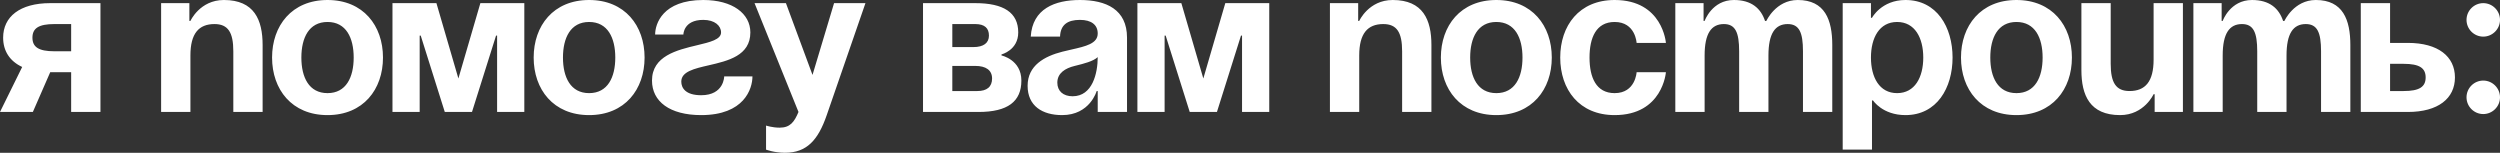 <?xml version="1.0" encoding="UTF-8"?> <svg xmlns="http://www.w3.org/2000/svg" viewBox="0 0 286.701 17.52" fill="none"><rect x="0" y="0" width="286.701" height="17.52" fill="#333333" stroke="none"/><path fill-rule="evenodd" clip-rule="evenodd" d="M18.477 12.84V0.36H21.717V2.4H21.837C21.837 2.4 22.917 0 25.677 0C29.157 0 30.117 2.28 30.117 5.16V12.84H26.757V5.88C26.757 3.72 26.157 2.76 24.597 2.76C22.797 2.76 21.837 3.84 21.837 6.36V12.84H18.477ZM37.561 10.68C35.425 10.68 34.561 8.856 34.561 6.6C34.561 4.344 35.425 2.52 37.561 2.52C39.697 2.52 40.561 4.344 40.561 6.6C40.561 8.856 39.697 10.68 37.561 10.68ZM37.561 0C33.457 0 31.201 2.952 31.201 6.6C31.201 10.248 33.457 13.2 37.561 13.2C41.665 13.2 43.921 10.248 43.921 6.6C43.921 2.952 41.665 0 37.561 0ZM67.561 10.68C65.425 10.68 64.561 8.856 64.561 6.6C64.561 4.344 65.425 2.52 67.561 2.52C69.697 2.52 70.561 4.344 70.561 6.6C70.561 8.856 69.697 10.68 67.561 10.68ZM67.561 0C63.457 0 61.201 2.952 61.201 6.6C61.201 10.248 63.457 13.2 67.561 13.2C71.665 13.2 73.921 10.248 73.921 6.6C73.921 2.952 71.665 0 67.561 0ZM83.051 8.76H86.291C86.291 10.2 85.331 13.2 80.411 13.2C76.811 13.2 74.771 11.64 74.771 9.24C74.771 6.421 77.645 5.735 79.93 5.19C81.439 4.83 82.691 4.531 82.691 3.72C82.691 2.952 81.971 2.28 80.651 2.28C78.371 2.28 78.371 3.96 78.371 3.96H75.131C75.131 2.76 75.971 0 80.651 0C84.011 0 86.051 1.56 86.051 3.72C86.051 6.387 83.478 6.981 81.266 7.491C79.596 7.877 78.131 8.214 78.131 9.36C78.131 10.08 78.611 10.92 80.411 10.92C83.051 10.92 83.051 8.76 83.051 8.76ZM118.207 4.2H121.567C121.615 2.856 122.407 2.28 123.847 2.28C125.167 2.28 125.887 2.856 125.887 3.84C125.887 5.001 124.519 5.31 122.853 5.687C122.521 5.762 122.178 5.84 121.831 5.928C119.767 6.456 117.847 7.512 117.847 9.84C117.847 12.144 119.527 13.2 121.807 13.2C124.999 13.2 125.767 10.44 125.767 10.44H125.887V12.84H129.247V4.32C129.247 1.08 126.847 0 123.847 0C120.967 0 118.399 1.008 118.207 4.2ZM123.376 7.528C124.306 7.296 125.359 7.034 125.887 6.552C125.887 8.4 125.287 11.04 123.007 11.04C121.927 11.04 121.255 10.44 121.255 9.48C121.255 8.376 122.167 7.824 123.247 7.56L123.376 7.528ZM155.756 0.36H152.516V12.84H155.876V6.36C155.876 3.84 156.836 2.76 158.636 2.76C160.196 2.76 160.796 3.72 160.796 5.88V12.84H164.156V5.16C164.156 2.28 163.196 0 159.716 0C156.956 0 155.876 2.4 155.876 2.4H155.756V0.36ZM168.6 6.6C168.6 8.856 169.464 10.68 171.6 10.68C173.736 10.68 174.6 8.856 174.6 6.6C174.6 4.344 173.736 2.52 171.6 2.52C169.464 2.52 168.6 4.344 168.6 6.6ZM165.24 6.6C165.24 2.952 167.496 0 171.6 0C175.704 0 177.96 2.952 177.96 6.6C177.96 10.248 175.704 13.2 171.6 13.2C167.496 13.2 165.24 10.248 165.24 6.6ZM185.167 0C181.088 0 178.927 2.952 178.927 6.6C178.927 10.248 181.088 13.2 185.167 13.2C190.687 13.2 191.047 8.28 191.047 8.28H187.687C187.687 8.28 187.567 10.68 185.167 10.68C183.032 10.68 182.287 8.856 182.287 6.6C182.287 4.344 183.032 2.52 185.167 2.52C187.567 2.52 187.687 4.92 187.687 4.92H191.047C191.047 4.92 190.687 0 185.167 0ZM199.446 12.84V5.88C199.446 3.72 199.014 2.76 197.694 2.76C196.254 2.76 195.486 3.84 195.486 6.36V12.84H192.126V0.36H195.366V2.4H195.486C195.486 2.4 196.326 0 198.846 0C200.862 0 201.942 0.96 202.422 2.424L202.446 2.4H202.566C202.566 2.4 203.646 0 206.166 0C209.286 0 210.126 2.28 210.126 5.16V12.84H206.766V5.88C206.766 3.72 206.334 2.76 205.014 2.76C203.574 2.76 202.806 3.84 202.806 6.36V12.84H199.446ZM211.321 17.16H214.681V11.52H214.801C214.801 11.52 215.881 13.2 218.521 13.2C222.121 13.2 223.921 10.08 223.921 6.6C223.921 3.12 222.121 0 218.521 0C215.761 0 214.681 2.04 214.681 2.04H214.561V0.36H211.321V17.16ZM217.561 10.68C215.521 10.68 214.561 8.856 214.561 6.6C214.561 4.344 215.521 2.52 217.561 2.52C219.601 2.52 220.561 4.344 220.561 6.6C220.561 8.856 219.601 10.68 217.561 10.68ZM228.248 6.6C228.248 8.856 229.112 10.68 231.248 10.68C233.384 10.68 234.248 8.856 234.248 6.6C234.248 4.344 233.384 2.52 231.248 2.52C229.112 2.52 228.248 4.344 228.248 6.6ZM224.888 6.6C224.888 2.952 227.144 0 231.248 0C235.353 0 237.608 2.952 237.608 6.6C237.608 10.248 235.353 13.2 231.248 13.2C227.144 13.2 224.888 10.248 224.888 6.6ZM258.86 12.84V5.88C258.86 3.72 258.428 2.76 257.108 2.76C255.669 2.76 254.899 3.84 254.899 6.36V12.84H251.539V0.36H254.779V2.4H254.899C254.899 2.4 255.741 0 258.261 0C260.275 0 261.355 0.96 261.835 2.424L261.86 2.4H261.98C261.98 2.4 263.06 0 265.579 0C268.699 0 269.539 2.28 269.539 5.16V12.84H266.179V5.88C266.179 3.72 265.747 2.76 264.427 2.76C262.987 2.76 262.22 3.84 262.22 6.36V12.84H258.86ZM270.736 0.36V12.84H276.135C279.614 12.84 281.534 11.28 281.534 8.88C281.534 6.48 279.614 4.92 276.135 4.92H274.095V0.36H270.736ZM274.095 7.32H275.655C277.455 7.32 278.175 7.8 278.175 8.88C278.175 9.96 277.455 10.44 275.655 10.44H274.095V7.32ZM284.781 9.24C283.724 9.24 282.861 10.104 282.861 11.16C282.861 12.216 283.724 13.08 284.781 13.08C285.836 13.08 286.701 12.216 286.701 11.16C286.701 10.104 285.836 9.24 284.781 9.24ZM284.781 0.36C283.724 0.36 282.861 1.224 282.861 2.28C282.861 3.336 283.724 4.2 284.781 4.2C285.836 4.2 286.701 3.336 286.701 2.28C286.701 1.224 285.836 0.36 284.781 0.36ZM250.337 12.84V0.36H246.976V6.84C246.976 9.36 246.016 10.44 244.216 10.44C242.656 10.44 242.056 9.48 242.056 7.32V0.36H238.696V8.04C238.696 10.92 239.656 13.2 243.136 13.2C245.896 13.2 246.976 10.8 246.976 10.8H247.096V12.84H250.337ZM145.558 0.36V12.84H142.438V4.08H142.318L139.558 12.84H136.438L133.678 4.08H133.558V12.84H130.438V0.36H135.478L137.998 9L140.518 0.36H145.558ZM105.852 12.84V0.36H111.852C115.092 0.36 116.772 1.44 116.772 3.72C116.772 5.76 114.852 6.24 114.852 6.24V6.36C114.852 6.36 117.132 6.84 117.132 9.24C117.132 11.64 115.572 12.84 112.212 12.84H105.852ZM111.852 7.56H109.212V10.44H112.092C113.172 10.44 113.772 9.96 113.772 9C113.772 8.04 113.052 7.56 111.852 7.56ZM109.212 5.4H111.612C112.812 5.4 113.412 4.92 113.412 4.08C113.412 3.24 112.932 2.76 111.852 2.76H109.212V5.4ZM94.811 13.2L99.251 0.36H95.651L93.179 8.592L90.131 0.36H86.531L91.571 12.84C91.091 13.992 90.611 14.64 89.411 14.64C88.571 14.64 87.851 14.4 87.851 14.4V17.16C87.851 17.16 88.811 17.52 90.011 17.52C92.531 17.52 93.827 16.056 94.811 13.2ZM60.129 0.36V12.84H57.008V4.08H56.888L54.128 12.84H51.008L48.248 4.08H48.128V12.84H45.009V0.36H50.049L52.568 9L55.089 0.36H60.129ZM11.52 12.84V0.36H5.76C2.28 0.36 0.36 1.92 0.36 4.32C0.36 5.832 1.104 7.008 2.544 7.68L0 12.84H3.768L5.76 8.28H8.16V12.84H11.52ZM8.16 5.88H6.24C4.44 5.88 3.72 5.4 3.72 4.32C3.72 3.24 4.44 2.76 6.24 2.76H8.16V5.88Z" fill="white"></path></svg> 